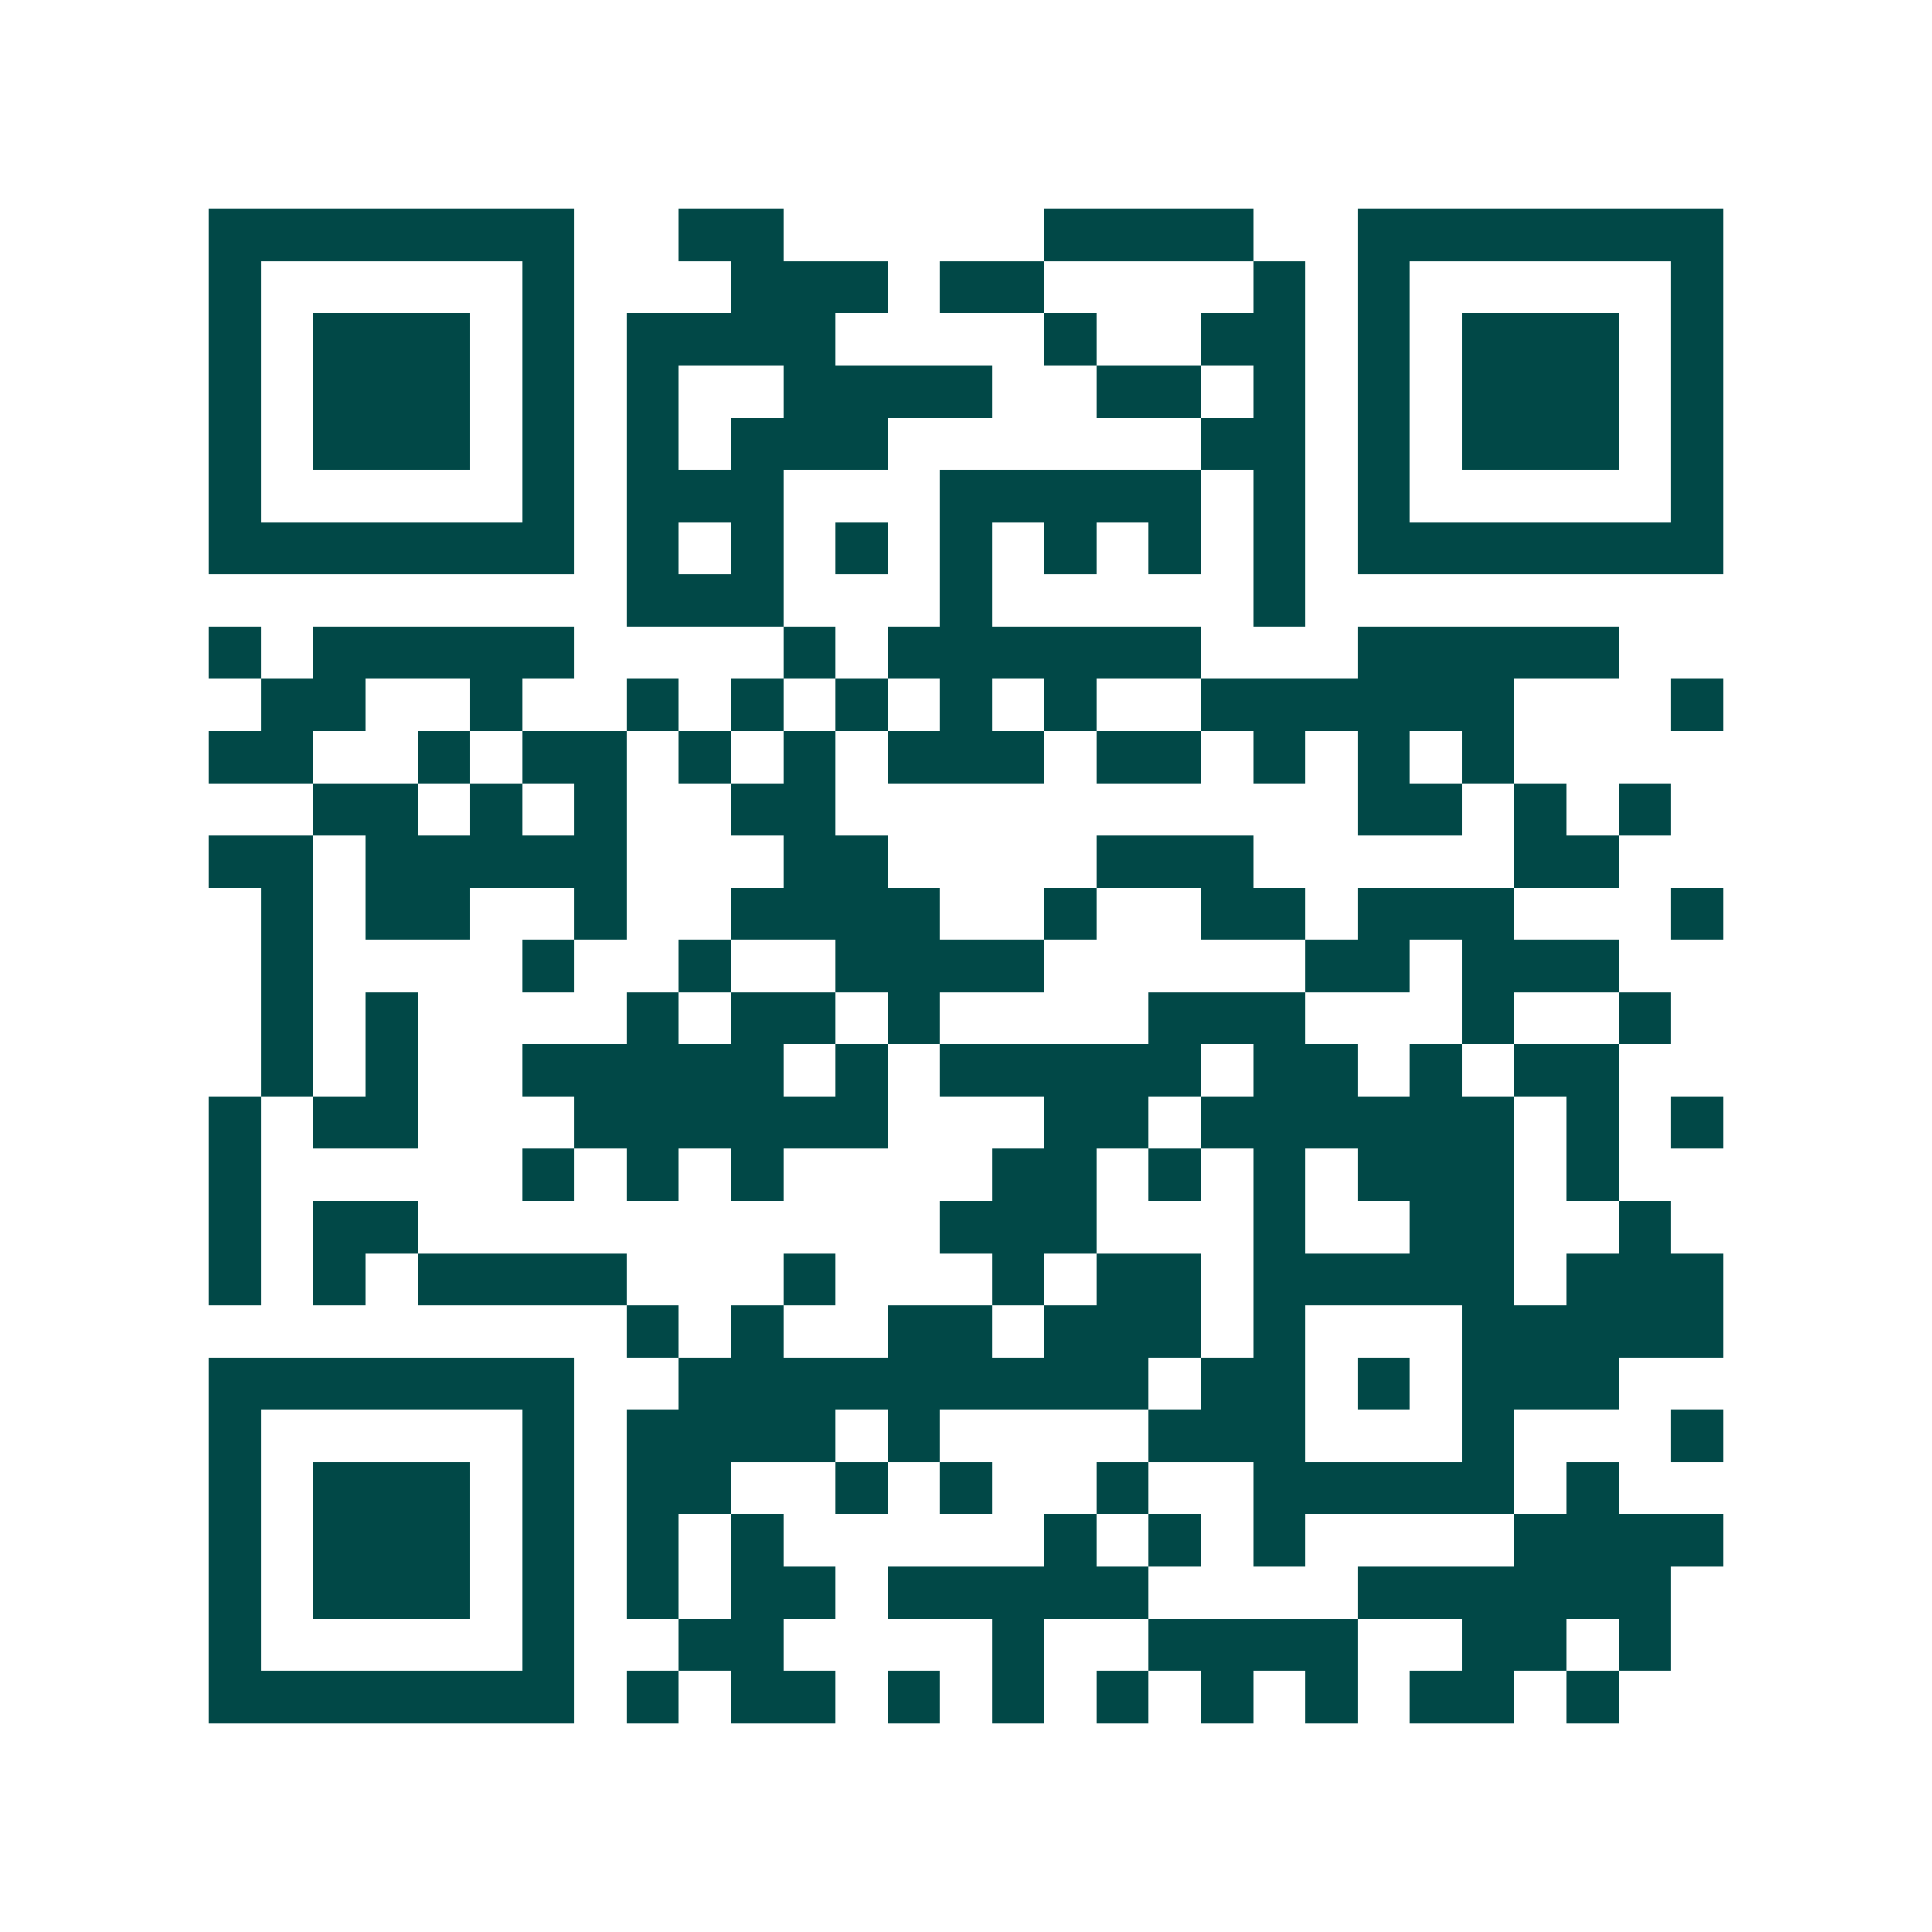 <svg xmlns="http://www.w3.org/2000/svg" width="200" height="200" viewBox="0 0 37 37" shape-rendering="crispEdges"><path fill="#ffffff" d="M0 0h37v37H0z"/><path stroke="#014847" d="M4 4.5h7m2 0h2m5 0h4m2 0h7M4 5.5h1m5 0h1m3 0h3m1 0h2m4 0h1m1 0h1m5 0h1M4 6.5h1m1 0h3m1 0h1m1 0h4m4 0h1m2 0h2m1 0h1m1 0h3m1 0h1M4 7.5h1m1 0h3m1 0h1m1 0h1m2 0h4m2 0h2m1 0h1m1 0h1m1 0h3m1 0h1M4 8.5h1m1 0h3m1 0h1m1 0h1m1 0h3m6 0h2m1 0h1m1 0h3m1 0h1M4 9.5h1m5 0h1m1 0h3m3 0h5m1 0h1m1 0h1m5 0h1M4 10.5h7m1 0h1m1 0h1m1 0h1m1 0h1m1 0h1m1 0h1m1 0h1m1 0h7M12 11.5h3m3 0h1m5 0h1M4 12.5h1m1 0h5m4 0h1m1 0h6m3 0h5M5 13.5h2m2 0h1m2 0h1m1 0h1m1 0h1m1 0h1m1 0h1m2 0h6m3 0h1M4 14.5h2m2 0h1m1 0h2m1 0h1m1 0h1m1 0h3m1 0h2m1 0h1m1 0h1m1 0h1M6 15.5h2m1 0h1m1 0h1m2 0h2m10 0h2m1 0h1m1 0h1M4 16.5h2m1 0h5m3 0h2m4 0h3m5 0h2M5 17.5h1m1 0h2m2 0h1m2 0h4m2 0h1m2 0h2m1 0h3m3 0h1M5 18.5h1m4 0h1m2 0h1m2 0h4m5 0h2m1 0h3M5 19.5h1m1 0h1m4 0h1m1 0h2m1 0h1m4 0h3m3 0h1m2 0h1M5 20.5h1m1 0h1m2 0h5m1 0h1m1 0h5m1 0h2m1 0h1m1 0h2M4 21.5h1m1 0h2m3 0h6m3 0h2m1 0h6m1 0h1m1 0h1M4 22.5h1m5 0h1m1 0h1m1 0h1m4 0h2m1 0h1m1 0h1m1 0h3m1 0h1M4 23.5h1m1 0h2m10 0h3m3 0h1m2 0h2m2 0h1M4 24.5h1m1 0h1m1 0h4m3 0h1m3 0h1m1 0h2m1 0h5m1 0h3M12 25.5h1m1 0h1m2 0h2m1 0h3m1 0h1m3 0h5M4 26.5h7m2 0h9m1 0h2m1 0h1m1 0h3M4 27.5h1m5 0h1m1 0h4m1 0h1m4 0h3m3 0h1m3 0h1M4 28.5h1m1 0h3m1 0h1m1 0h2m2 0h1m1 0h1m2 0h1m2 0h5m1 0h1M4 29.5h1m1 0h3m1 0h1m1 0h1m1 0h1m5 0h1m1 0h1m1 0h1m4 0h4M4 30.5h1m1 0h3m1 0h1m1 0h1m1 0h2m1 0h5m4 0h6M4 31.5h1m5 0h1m2 0h2m4 0h1m2 0h4m2 0h2m1 0h1M4 32.5h7m1 0h1m1 0h2m1 0h1m1 0h1m1 0h1m1 0h1m1 0h1m1 0h2m1 0h1"/></svg>
